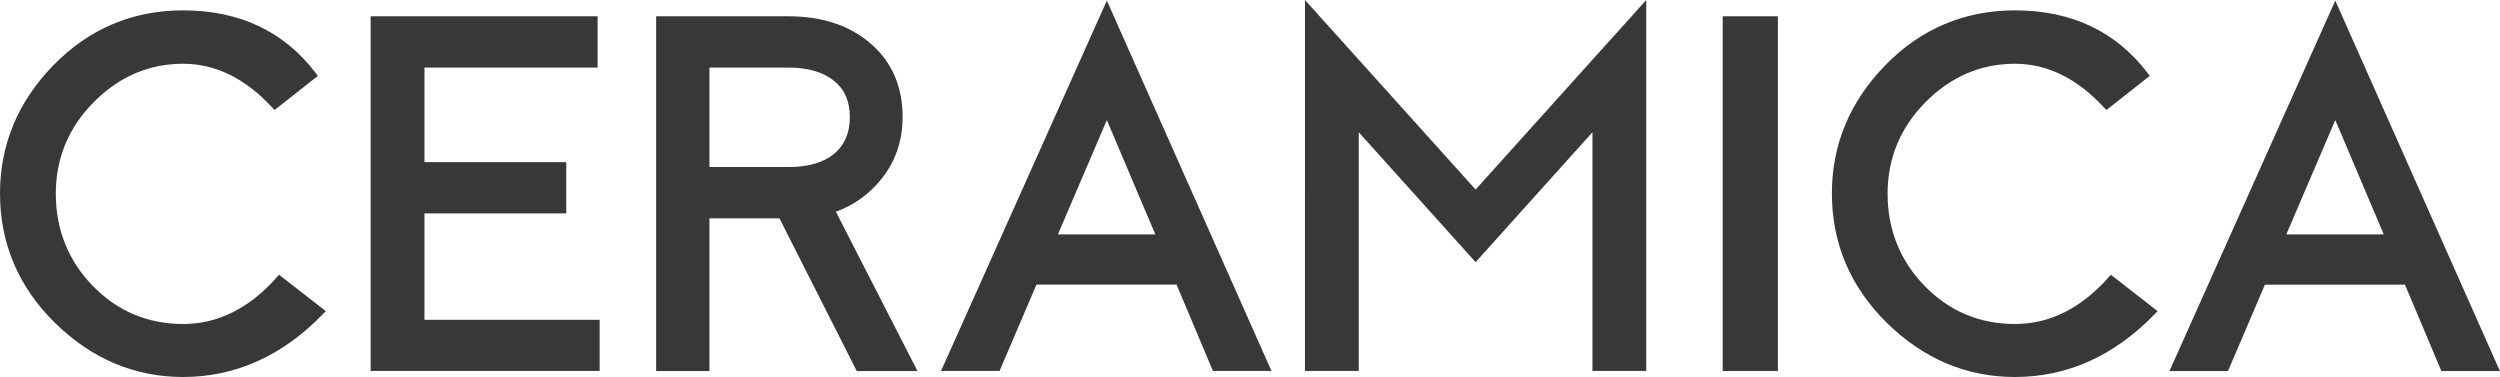 <?xml version="1.0" encoding="utf-8"?>
<!-- Generator: Adobe Illustrator 27.8.1, SVG Export Plug-In . SVG Version: 6.00 Build 0)  -->
<svg version="1.1" id="Layer_1" xmlns="http://www.w3.org/2000/svg" xmlns:xlink="http://www.w3.org/1999/xlink" x="0px" y="0px"
	 viewBox="0 0 248.61 37.49" style="enable-background:new 0 0 248.61 37.49;" xml:space="preserve">
<style type="text/css">
	.st0{fill:#383839;}
</style>
<g>
	<g>
		<g>
			<path class="st0" d="M200.38,37.49c-4.82,0-9.1-1.81-12.73-5.37c-3.63-3.57-5.48-7.9-5.48-12.89c0-4.85,1.79-9.14,5.32-12.75
				c3.53-3.62,7.87-5.45,12.89-5.45c5.6,0,10.03,2.09,13.17,6.21l0.23,0.31l-4.31,3.39l-0.25-0.26c-2.66-2.88-5.63-4.34-8.85-4.34
				c-3.38,0-6.37,1.28-8.88,3.81c-2.51,2.53-3.78,5.59-3.78,9.11c0,3.58,1.24,6.67,3.69,9.18c2.44,2.51,5.46,3.78,8.98,3.78
				c3.44,0,6.57-1.56,9.29-4.63l0.24-0.27l4.65,3.62l-0.3,0.31C210.26,35.38,205.59,37.49,200.38,37.49z"/>
		</g>
	</g>
	<g>
		<g>
			<path class="st0" d="M176.8,36.89h-5.49V1.62h5.49V36.89z"/>
		</g>
	</g>
	<g>
		<g>
			<path class="st0" d="M163.71,36.89h-5.35V13.15l-11.62,12.92l-11.62-12.92v23.74h-5.35V0l16.97,18.85L163.71,0V36.89z"/>
		</g>
	</g>
	<path class="st0" d="M110.07,0.06L93.58,36.89h5.82l3.67-8.59H117l3.62,8.59h5.82L110.07,0.06z M105.2,23.31l4.87-11.37l4.82,11.37
		H105.2z"/>
	<path class="st0" d="M83.12,21.05c1.83-0.65,3.38-1.78,4.62-3.36c1.34-1.72,2.02-3.75,2.02-6.05c0-3.02-1.06-5.47-3.16-7.29
		c-2.08-1.81-4.84-2.73-8.2-2.73H65.25v35.28h5.3V21.71h6.96l7.69,15.19h6.04L83.12,21.05z M78.45,16.61h-7.9V6.72h7.85
		c1.92,0,3.44,0.44,4.52,1.3c1.07,0.86,1.59,2.04,1.59,3.62c0,1.58-0.51,2.77-1.55,3.65C81.91,16.16,80.39,16.61,78.45,16.61z"/>
	<g>
		<g>
			<path class="st0" d="M59.63,36.89H36.86V1.62h22.57v5.1H42.21v9.4h14.1v5.1h-14.1V31.8h17.42V36.89z"/>
		</g>
	</g>
	<g>
		<g>
			<path class="st0" d="M18.21,37.49c-4.82,0-9.1-1.81-12.73-5.37C1.84,28.55,0,24.21,0,19.23c0-4.85,1.79-9.14,5.32-12.75
				c3.53-3.62,7.87-5.45,12.89-5.45c5.6,0,10.03,2.09,13.17,6.21l0.23,0.31l-4.31,3.39l-0.24-0.26c-2.66-2.88-5.63-4.34-8.85-4.34
				c-3.38,0-6.37,1.28-8.88,3.81c-2.51,2.53-3.78,5.59-3.78,9.11c0,3.58,1.24,6.67,3.69,9.18c2.44,2.51,5.46,3.78,8.98,3.78
				c3.44,0,6.57-1.56,9.29-4.63l0.24-0.27l4.65,3.62l-0.3,0.31C28.09,35.38,23.42,37.49,18.21,37.49z"/>
		</g>
	</g>
	<path class="st0" d="M232.23,0.06l-16.49,36.84h5.82l3.67-8.59h13.93l3.62,8.59h5.82L232.23,0.06z M227.36,23.31l4.87-11.37
		l4.82,11.37H227.36z"/>
</g>
</svg>

